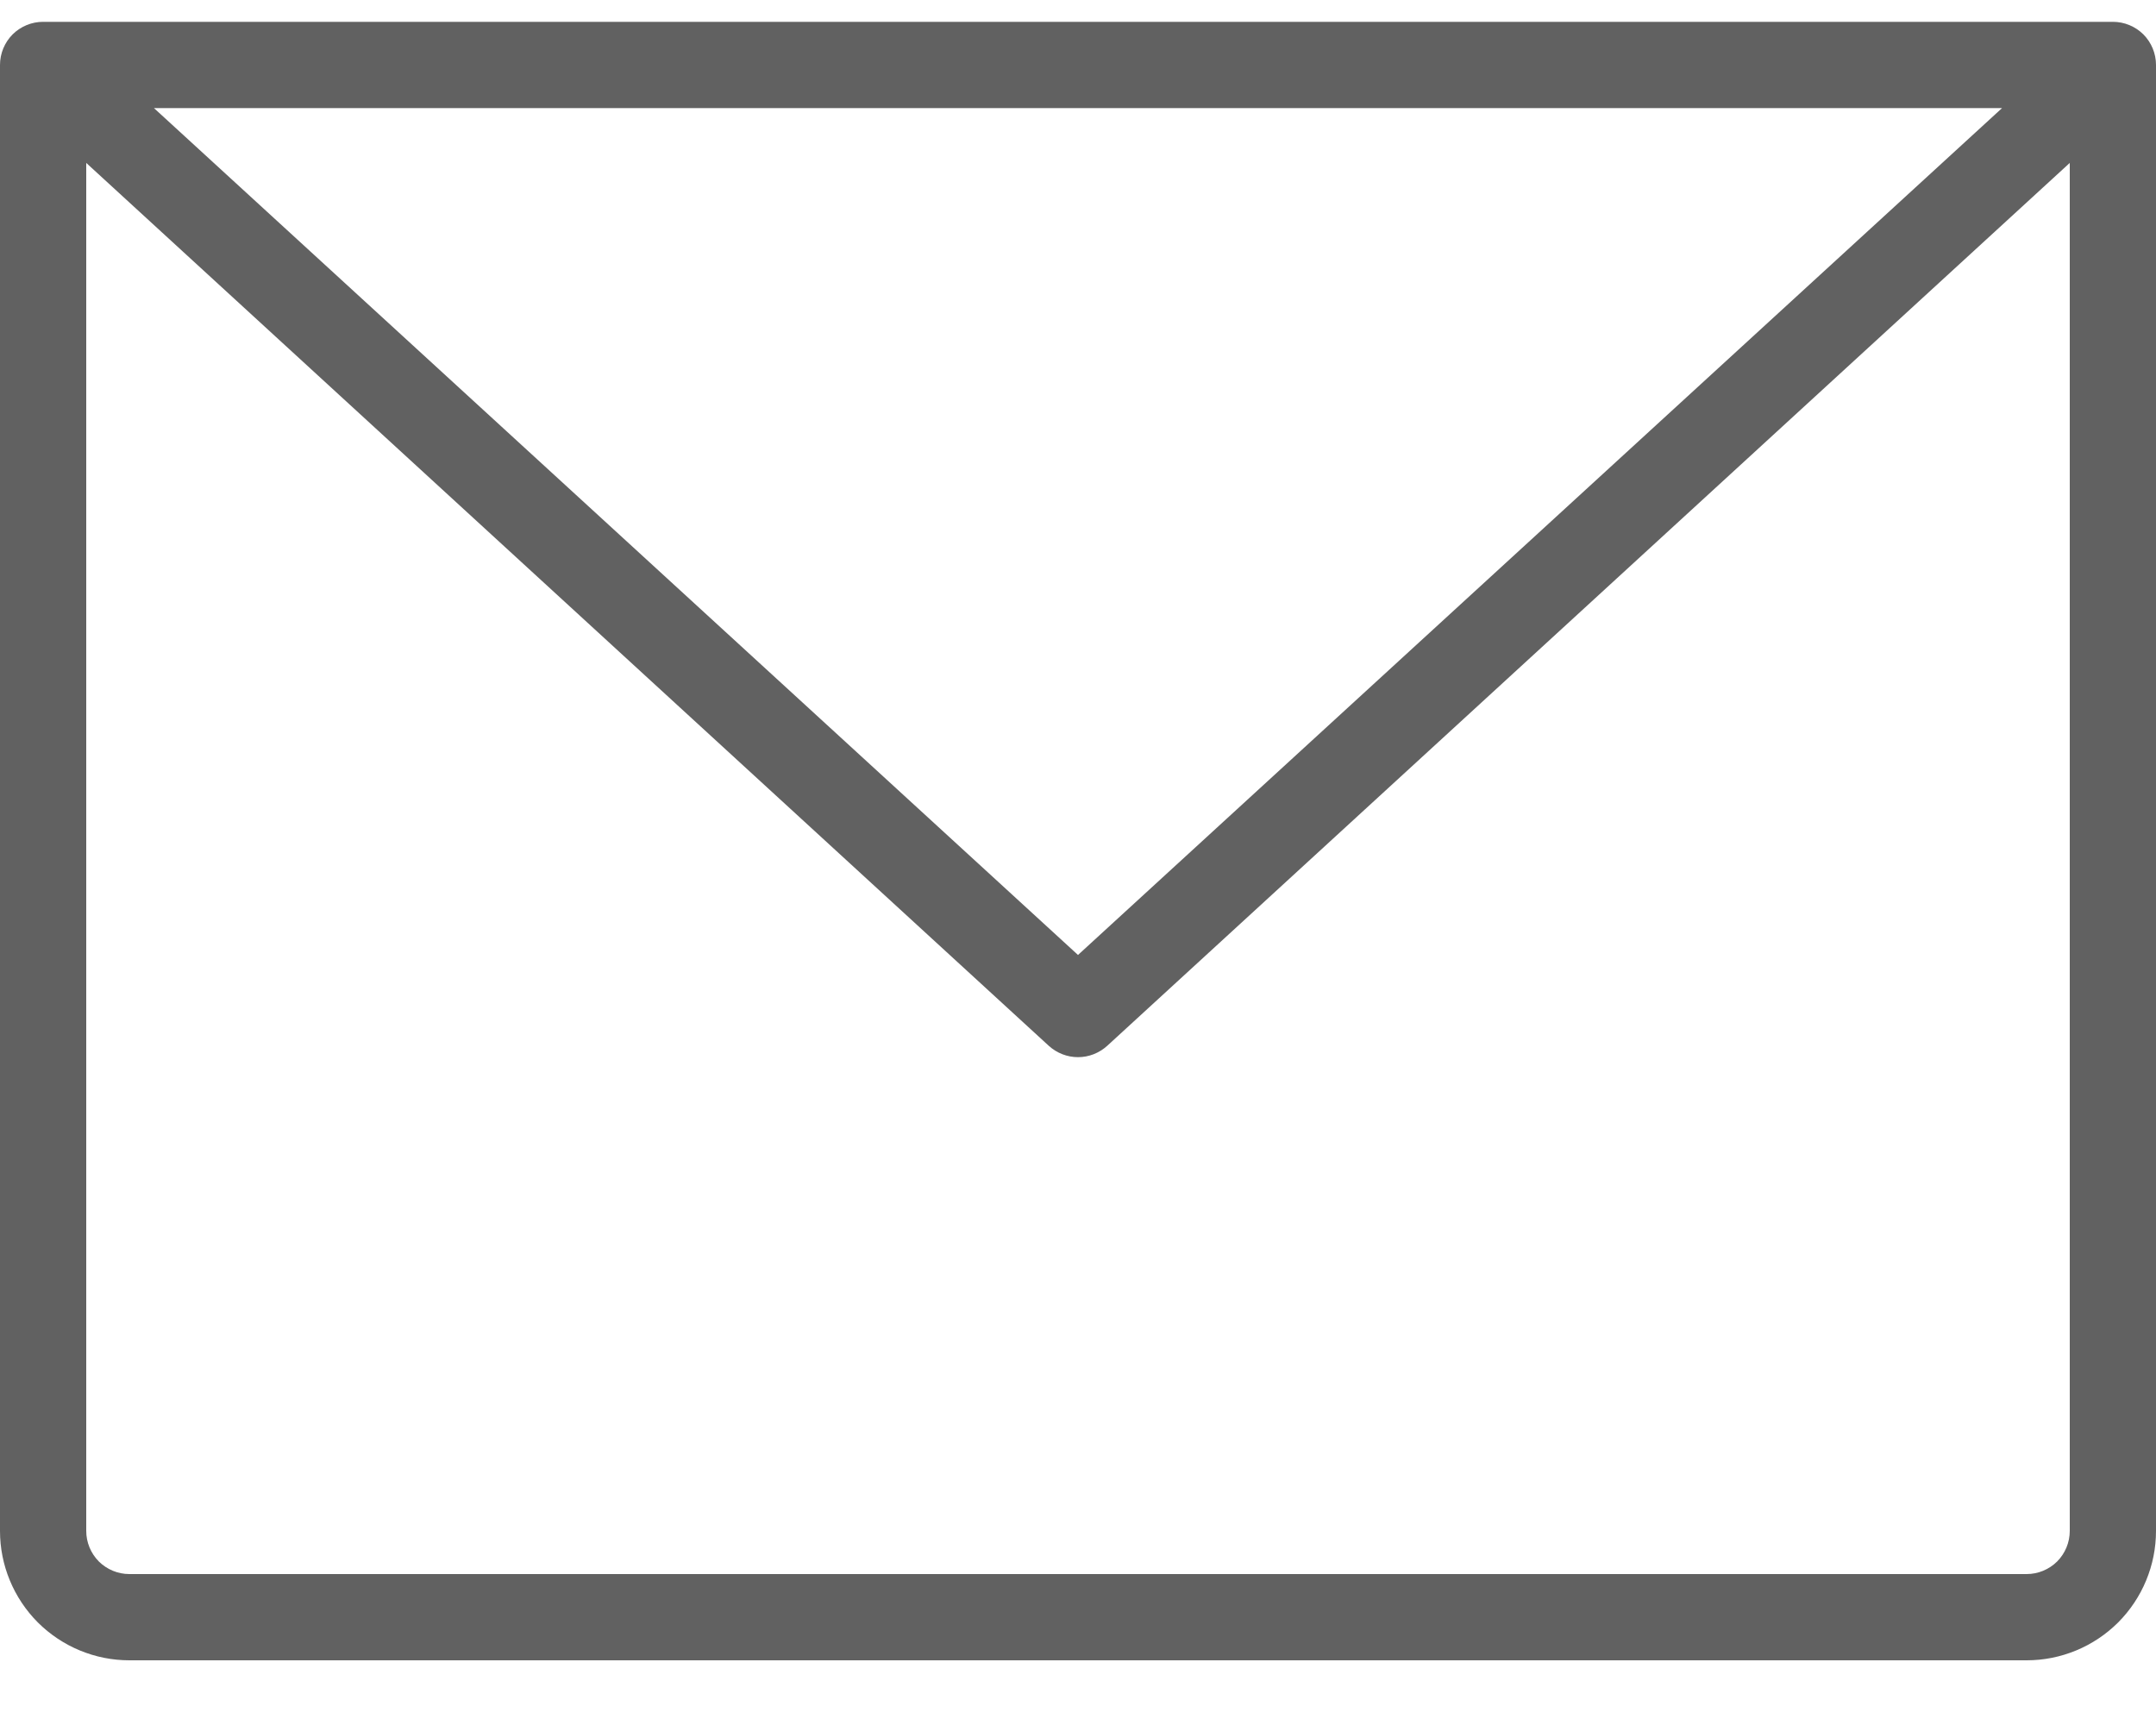 <?xml version="1.0" encoding="UTF-8"?> <svg xmlns="http://www.w3.org/2000/svg" width="25" height="20" viewBox="0 0 25 20" fill="none"><path opacity="0.7" d="M24.5 0.253H0.5C0.367 0.253 0.24 0.306 0.146 0.399C0.053 0.493 0 0.62 0 0.753V17.75C0 18.148 0.158 18.529 0.439 18.811C0.721 19.092 1.102 19.25 1.5 19.25H23.5C23.898 19.25 24.279 19.092 24.561 18.811C24.842 18.529 25 18.148 25 17.75V0.753C25 0.62 24.947 0.493 24.854 0.399C24.76 0.306 24.633 0.253 24.5 0.253ZM23.215 1.253L12.5 11.072L1.785 1.253H23.215ZM23.5 18.25H1.5C1.367 18.25 1.24 18.197 1.146 18.104C1.053 18.01 1 17.883 1 17.75V1.889L12.162 12.126C12.255 12.21 12.375 12.257 12.5 12.257C12.625 12.257 12.745 12.21 12.838 12.126L24 1.889V17.75C24 17.883 23.947 18.01 23.854 18.104C23.76 18.197 23.633 18.25 23.5 18.25Z" fill="#1E1E1E"></path></svg> 